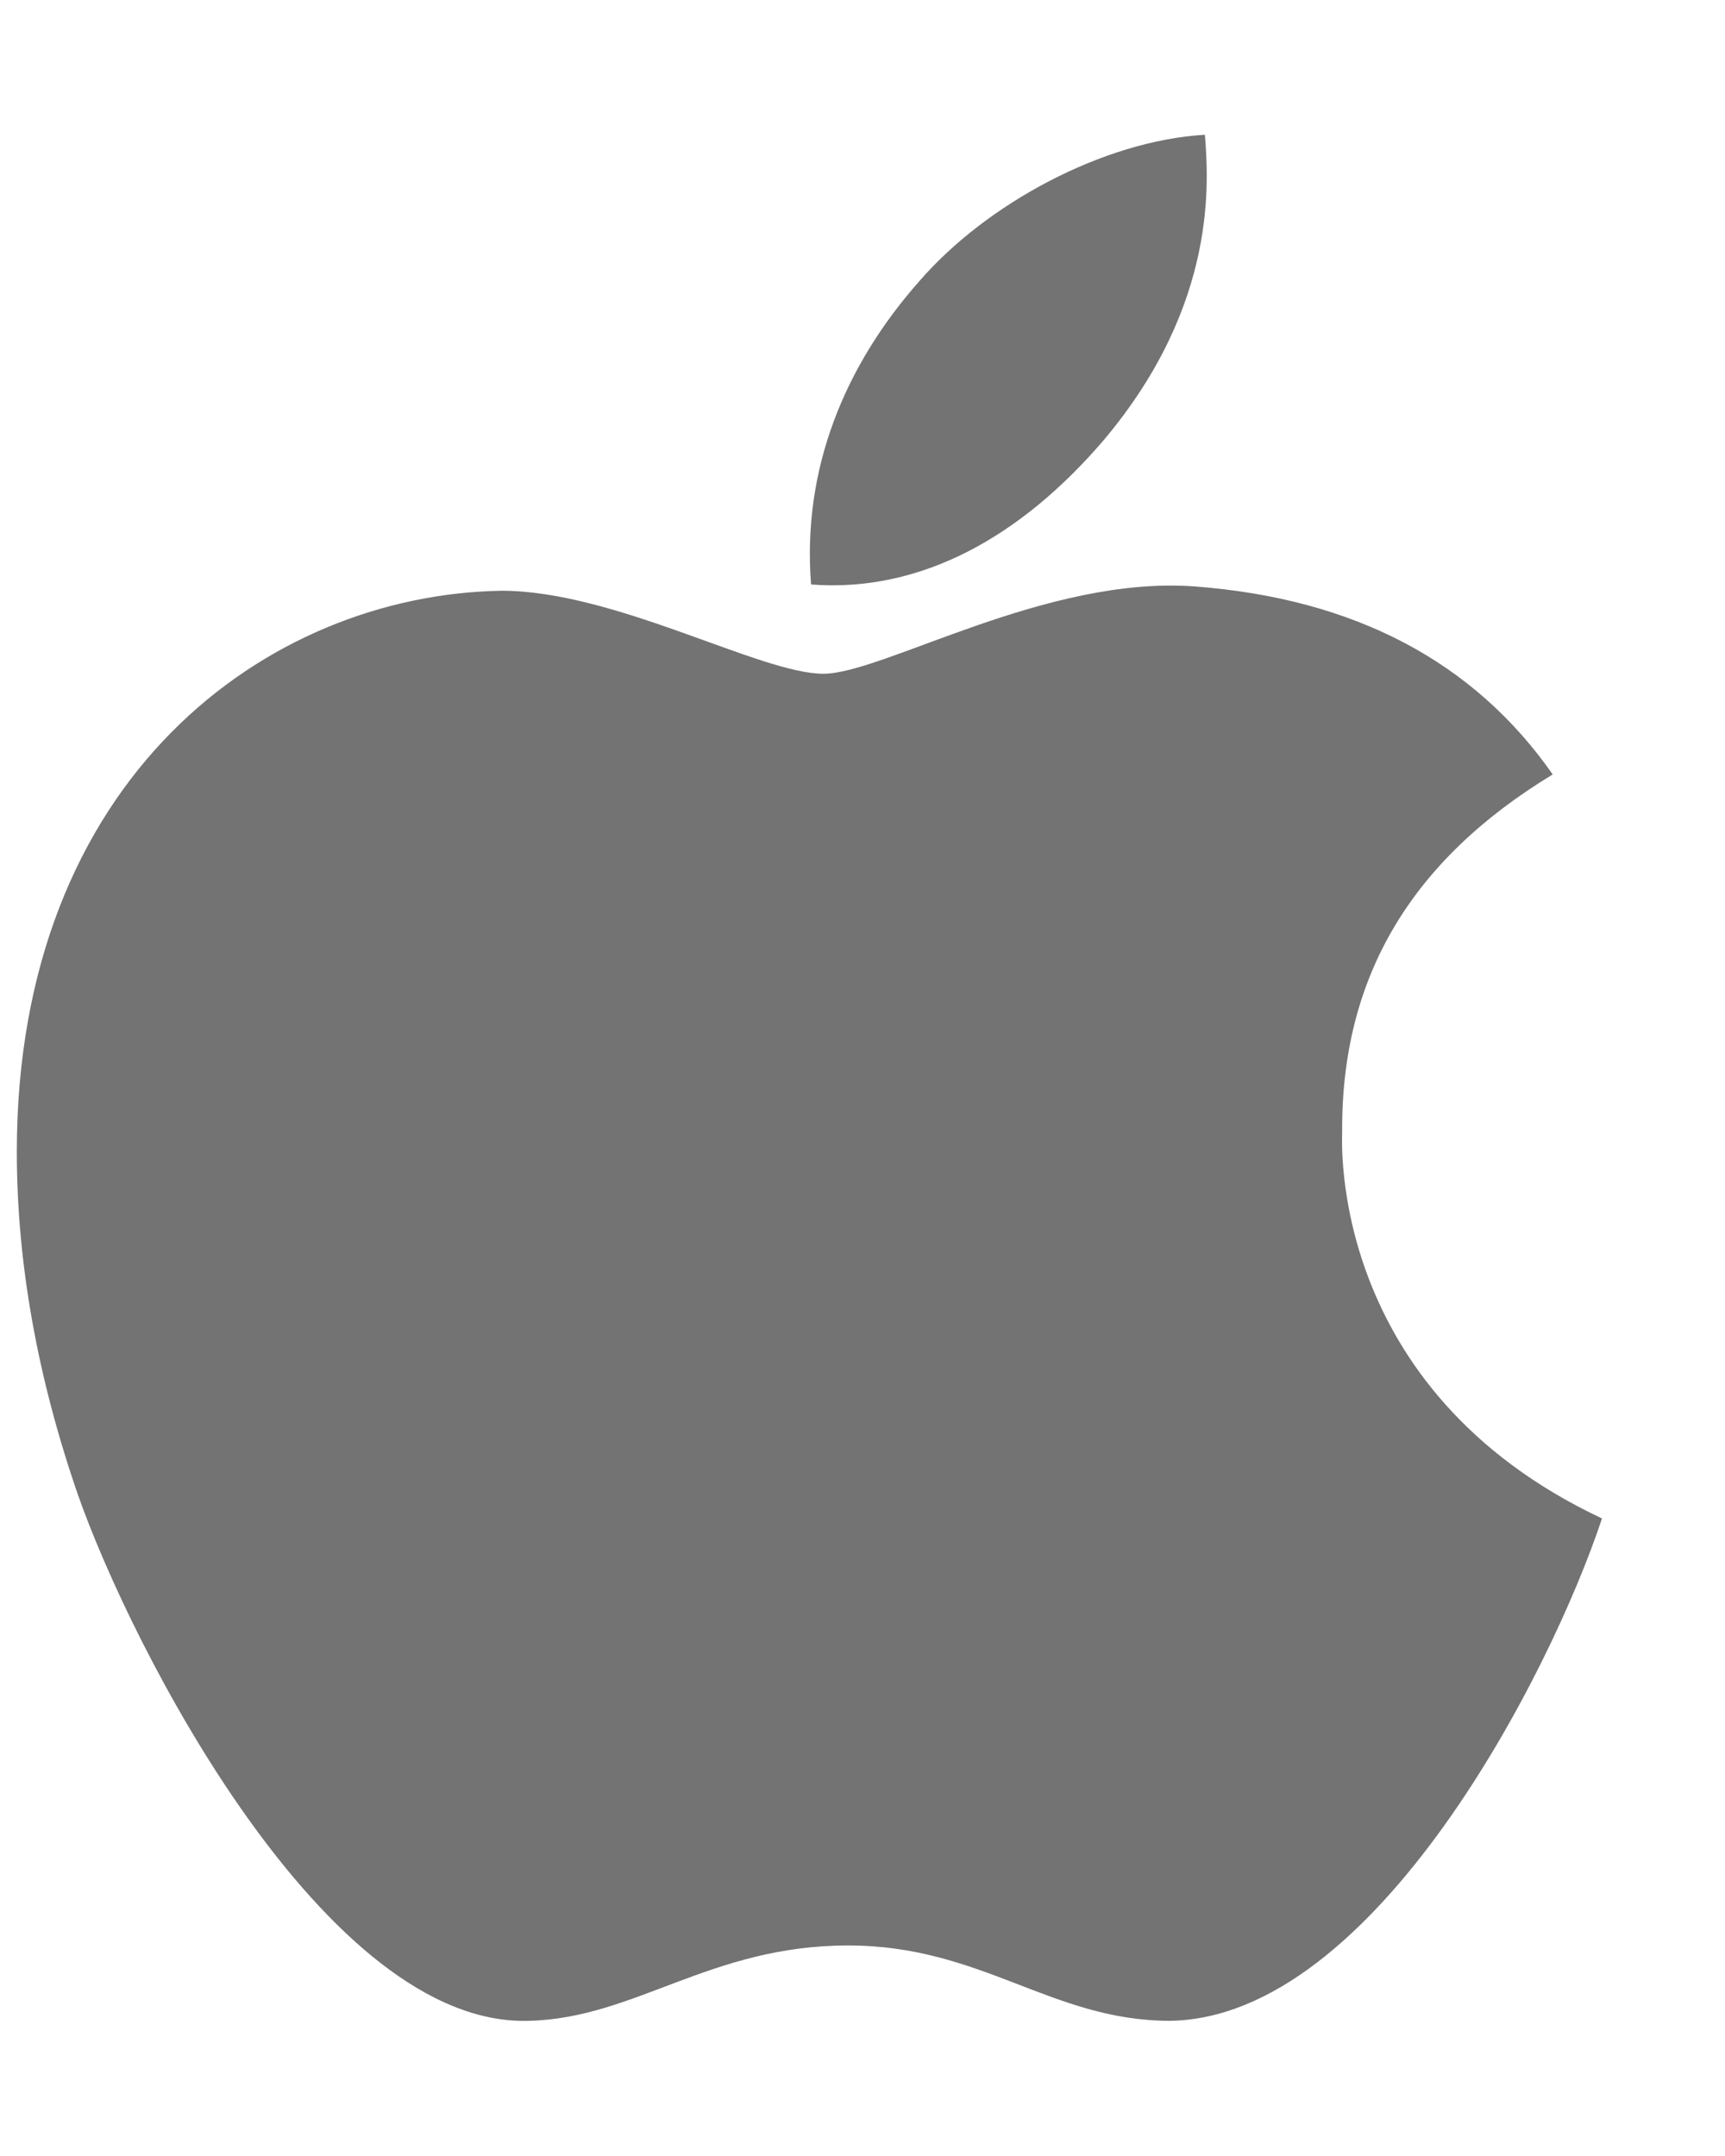 <?xml version="1.0" encoding="UTF-8"?>
<svg xmlns="http://www.w3.org/2000/svg" xmlns:xlink="http://www.w3.org/1999/xlink" width="16px" height="20px" viewBox="0 0 16 20" version="1.1">
<g id="surface1">
<path style=" stroke:none;fill-rule:nonzero;fill:rgb(45.098%,45.098%,45.098%);fill-opacity:1;" d="M 12.449 10.496 C 12.441 9.062 13.09 7.98 14.402 7.184 C 13.668 6.133 12.559 5.555 11.094 5.441 C 9.707 5.332 8.191 6.25 7.637 6.25 C 7.051 6.25 5.707 5.48 4.652 5.48 C 2.473 5.516 0.156 7.219 0.156 10.684 C 0.156 11.707 0.344 12.766 0.719 13.855 C 1.219 15.289 3.023 18.805 4.906 18.746 C 5.891 18.723 6.586 18.047 7.867 18.047 C 9.109 18.047 9.754 18.746 10.852 18.746 C 12.75 18.719 14.383 15.523 14.859 14.086 C 12.312 12.887 12.449 10.57 12.449 10.496 Z M 10.238 4.082 C 11.305 2.816 11.207 1.664 11.176 1.25 C 10.234 1.305 9.145 1.891 8.523 2.613 C 7.84 3.387 7.438 4.344 7.523 5.422 C 8.543 5.5 9.473 4.977 10.238 4.082 Z M 10.238 4.082 "/>
</g>
</svg>
